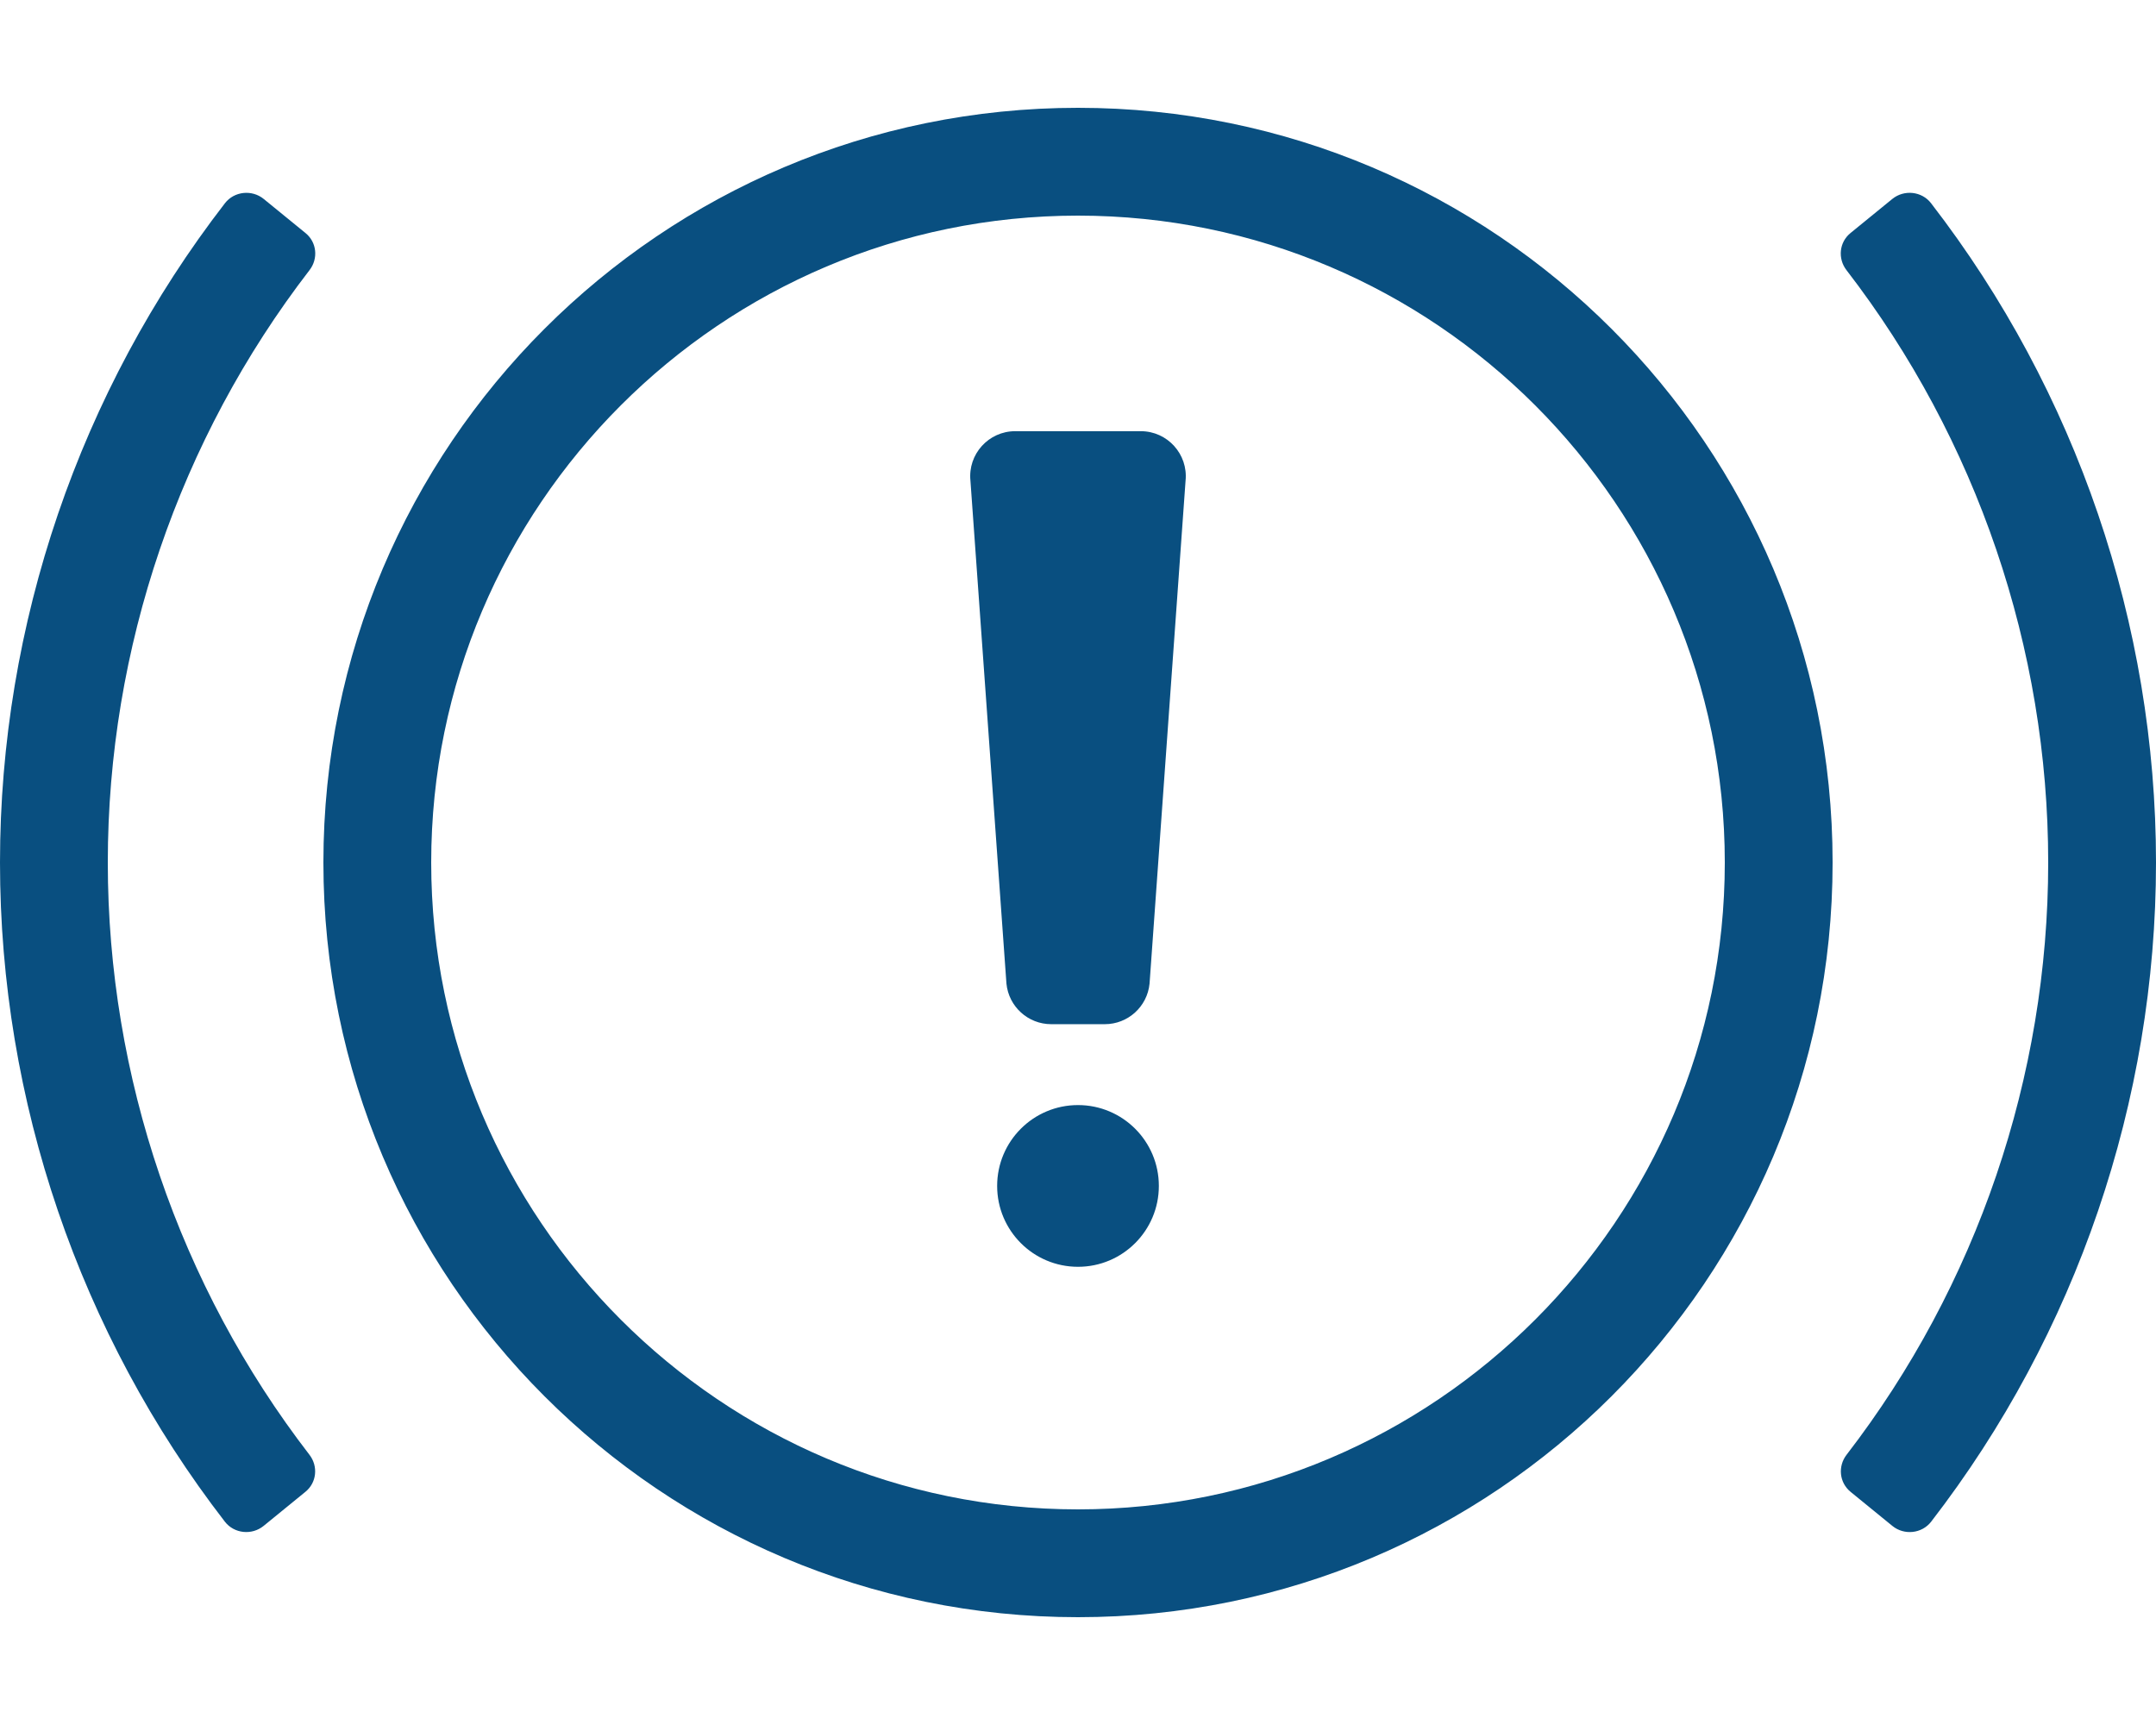 <svg xmlns="http://www.w3.org/2000/svg" viewBox="0 0 640 512"><path fill="#094f80" d="M320 32C196.3 32 96 132.3 96 256c0 123.76 100.3 224 224 224s224-100.24 224-224c0-123.7-100.3-224-224-224zm0 416c-105.87 0-192-86.13-192-192S214.13 64 320 64s192 86.13 192 192-86.13 192-192 192zm18.64-320.02h-37.28c-7.9 0-14.08 6.82-13.29 14.69l10.69 149.29c.68 6.83 6.43 12.03 13.29 12.03h15.9c6.87 0 12.61-5.2 13.29-12.03l10.69-149.29c.79-7.86-5.39-14.69-13.29-14.69zM320 328c-13.26 0-24 10.74-24 24 0 13.25 10.74 24 24 24s24-10.75 24-24c0-13.26-10.74-24-24-24zM90.69 69.17l-12.4-10.11c-3.49-2.85-8.75-2.31-11.51 1.25C23.65 116.12 0 185.28 0 256c0 70.74 23.65 139.88 66.75 195.65 2.76 3.57 8.01 4.1 11.51 1.25l12.4-10.11c3.36-2.73 3.84-7.58 1.19-11.01C53.2 381.66 32 319.54 32 256c0-63.53 21.2-125.65 59.88-175.82 2.65-3.43 2.17-8.28-1.19-11.01zm482.53-8.86c-2.76-3.57-8.01-4.1-11.51-1.25l-12.4 10.11c-3.36 2.73-3.83 7.58-1.19 11.01C586.8 130.35 608 192.47 608 256c0 63.54-21.2 125.66-59.85 175.79-2.64 3.43-2.17 8.27 1.19 11.01l12.4 10.11c3.49 2.85 8.75 2.31 11.51-1.25C616.35 395.88 640 326.74 640 256c0-70.72-23.65-139.88-66.78-195.69z"/></svg>
